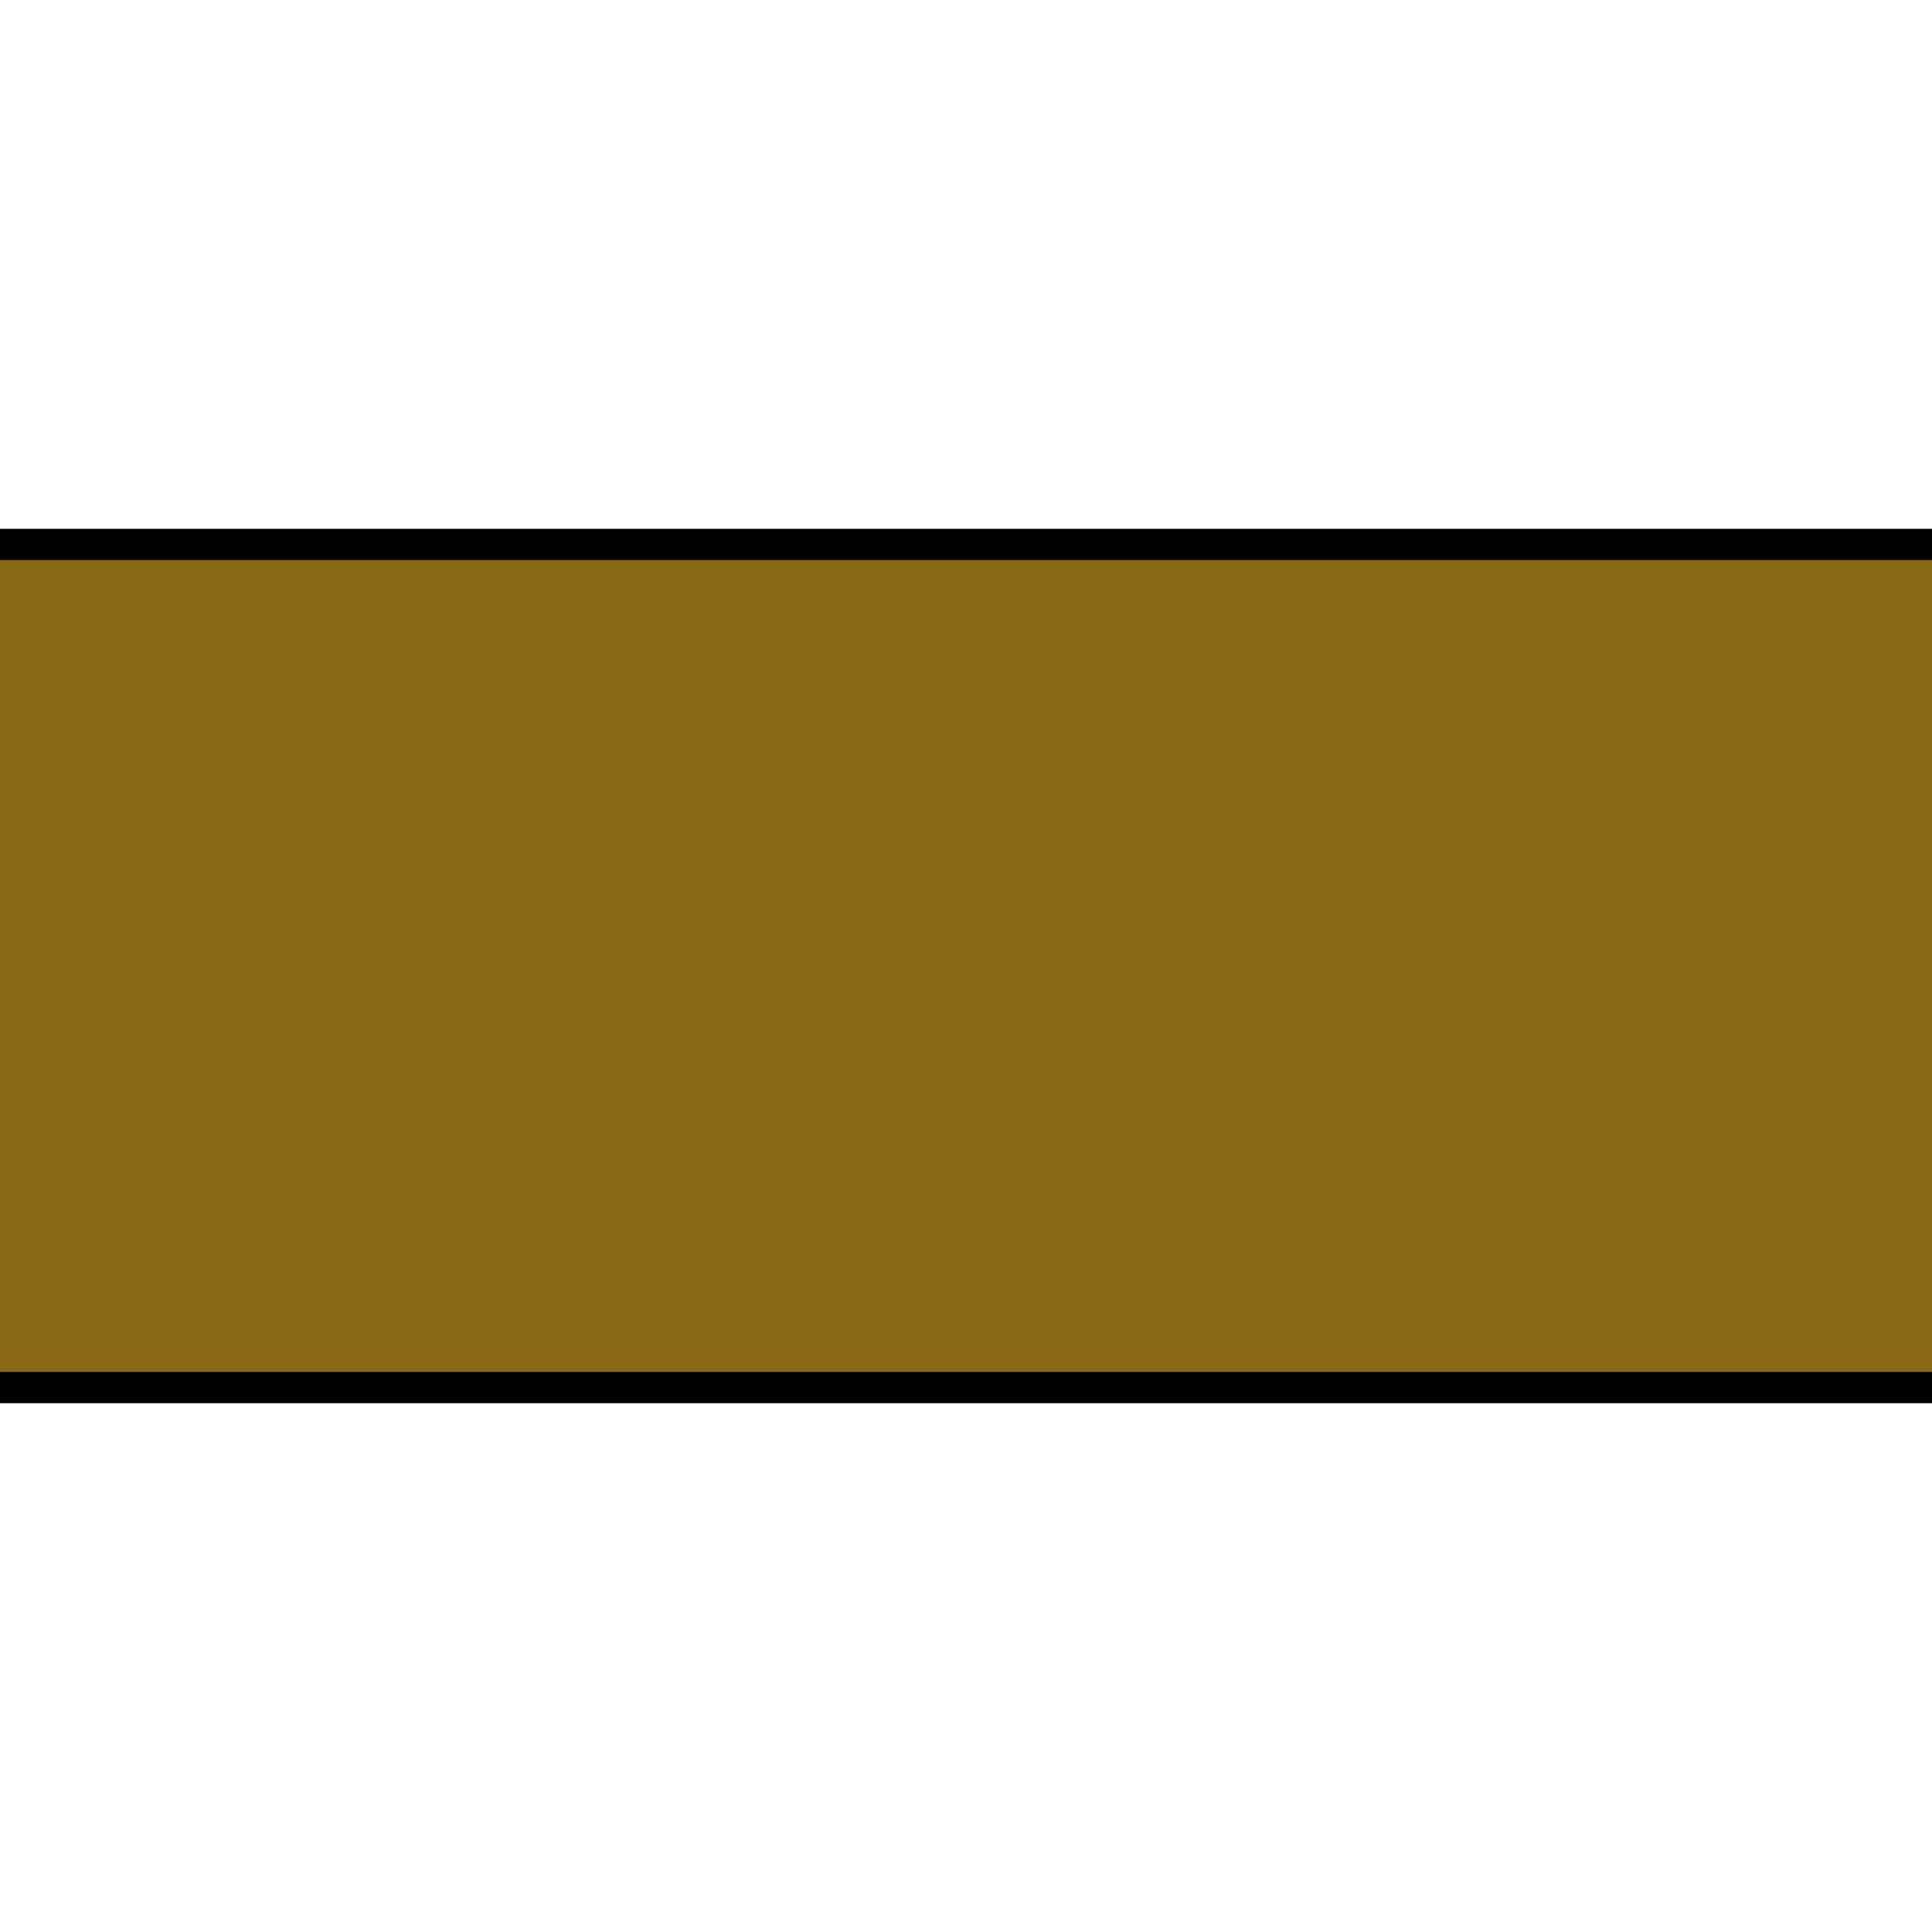<?xml version="1.0" encoding="UTF-8" standalone="no"?>
<svg
   version="1.1"
   id="svg2"
   sodipodi:version="0.32"
   sodipodi:docname="kat_zwei_fuss.svg"
   inkscape:output_extension="org.inkscape.output.svg.inkscape"
   inkscape:version="1.3.2 (091e20e, 2023-11-25, custom)"
   x="0px"
   y="0px"
   width="618.667"
   height="618.667"
   viewBox="0 0 580 580"
   enable-background="new 0 0 580 580"
   xml:space="preserve"
   xmlns:inkscape="http://www.inkscape.org/namespaces/inkscape"
   xmlns:sodipodi="http://sodipodi.sourceforge.net/DTD/sodipodi-0.dtd"
   xmlns="http://www.w3.org/2000/svg"
   xmlns:svg="http://www.w3.org/2000/svg"
   xmlns:rdf="http://www.w3.org/1999/02/22-rdf-syntax-ns#"
   xmlns:cc="http://creativecommons.org/ns#"
   xmlns:dc="http://purl.org/dc/elements/1.1/"><defs
     id="defs3"><inkscape:perspective
       inkscape:vp_z="579.99998 : 289.99999 : 1"
       inkscape:vp_y="0 : 999.99997 : 0"
       inkscape:vp_x="0 : 289.99999 : 1"
       sodipodi:type="inkscape:persp3d"
       id="perspective3265"
       inkscape:persp3d-origin="289.99999 : 193.33332 : 1" /></defs><sodipodi:namedview
     showgrid="false"
     inkscape:cy="307.78856"
     inkscape:cx="569.15655"
     inkscape:zoom="0.49547"
     pagecolor="#ffffff"
     bordercolor="#666666"
     guidetolerance="10.0"
     objecttolerance="10.0"
     gridtolerance="10.0"
     borderopacity="1.0"
     id="base"
     inkscape:current-layer="svg2"
     inkscape:window-y="-8"
     inkscape:window-x="1912"
     inkscape:pageopacity="0.0"
     inkscape:pageshadow="2"
     inkscape:window-height="1009"
     inkscape:window-width="1920"
     inkscape:snap-bbox="true"
     inkscape:bbox-paths="true"
     inkscape:snap-bbox-edge-midpoints="true"
     inkscape:bbox-nodes="true"
     inkscape:snap-bbox-midpoints="true"
     inkscape:object-paths="true"
     inkscape:object-nodes="true"
     inkscape:snap-intersection-paths="true"
     inkscape:snap-smooth-nodes="true"
     inkscape:snap-midpoints="true"
     inkscape:snap-object-midpoints="true"
     inkscape:snap-center="true"
     inkscape:snap-text-baseline="true"
     inkscape:snap-page="true"
     inkscape:window-maximized="1"
     inkscape:snap-global="true"
     inkscape:document-rotation="0"
     inkscape:showpageshadow="2"
     inkscape:pagecheckerboard="0"
     inkscape:deskcolor="#d1d1d1" /><g
     id="layer3"
     transform="matrix(48.15,0,0,48.15,-536.273,-33.307)"
     inkscape:label="Layout"
     display="none"
     style="display:none"><rect
       id="rect4134"
       x="1"
       y="1"
       display="inline"
       width="10"
       height="10"
       style="display:inline;fill:none;stroke:#757575;stroke-width:0.1" /><rect
       id="rect4136"
       x="2"
       y="2"
       display="inline"
       width="8"
       height="8"
       style="display:inline;fill:none;stroke:#757575;stroke-width:0.1" /></g><rect
     style="opacity:1;vector-effect:none;fill:#000000;fill-opacity:1;fill-rule:evenodd;stroke:none;stroke-width:12.425;stroke-linecap:butt;stroke-linejoin:miter;stroke-miterlimit:4;stroke-dasharray:24.85, 12.425;stroke-dashoffset:41.053;stroke-opacity:1"
     id="rect821"
     width="601.902"
     height="262.5"
     x="-13.627"
     y="158.75" /><rect
     style="opacity:1;vector-effect:none;fill:#8a6915;fill-opacity:1;fill-rule:evenodd;stroke:none;stroke-width:16.634;stroke-linecap:butt;stroke-linejoin:miter;stroke-miterlimit:4;stroke-dasharray:33.267, 16.634;stroke-dashoffset:41.282;stroke-opacity:1"
     id="rect819"
     width="601.902"
     height="243.75"
     x="-13.627"
     y="168.125" /></svg>
